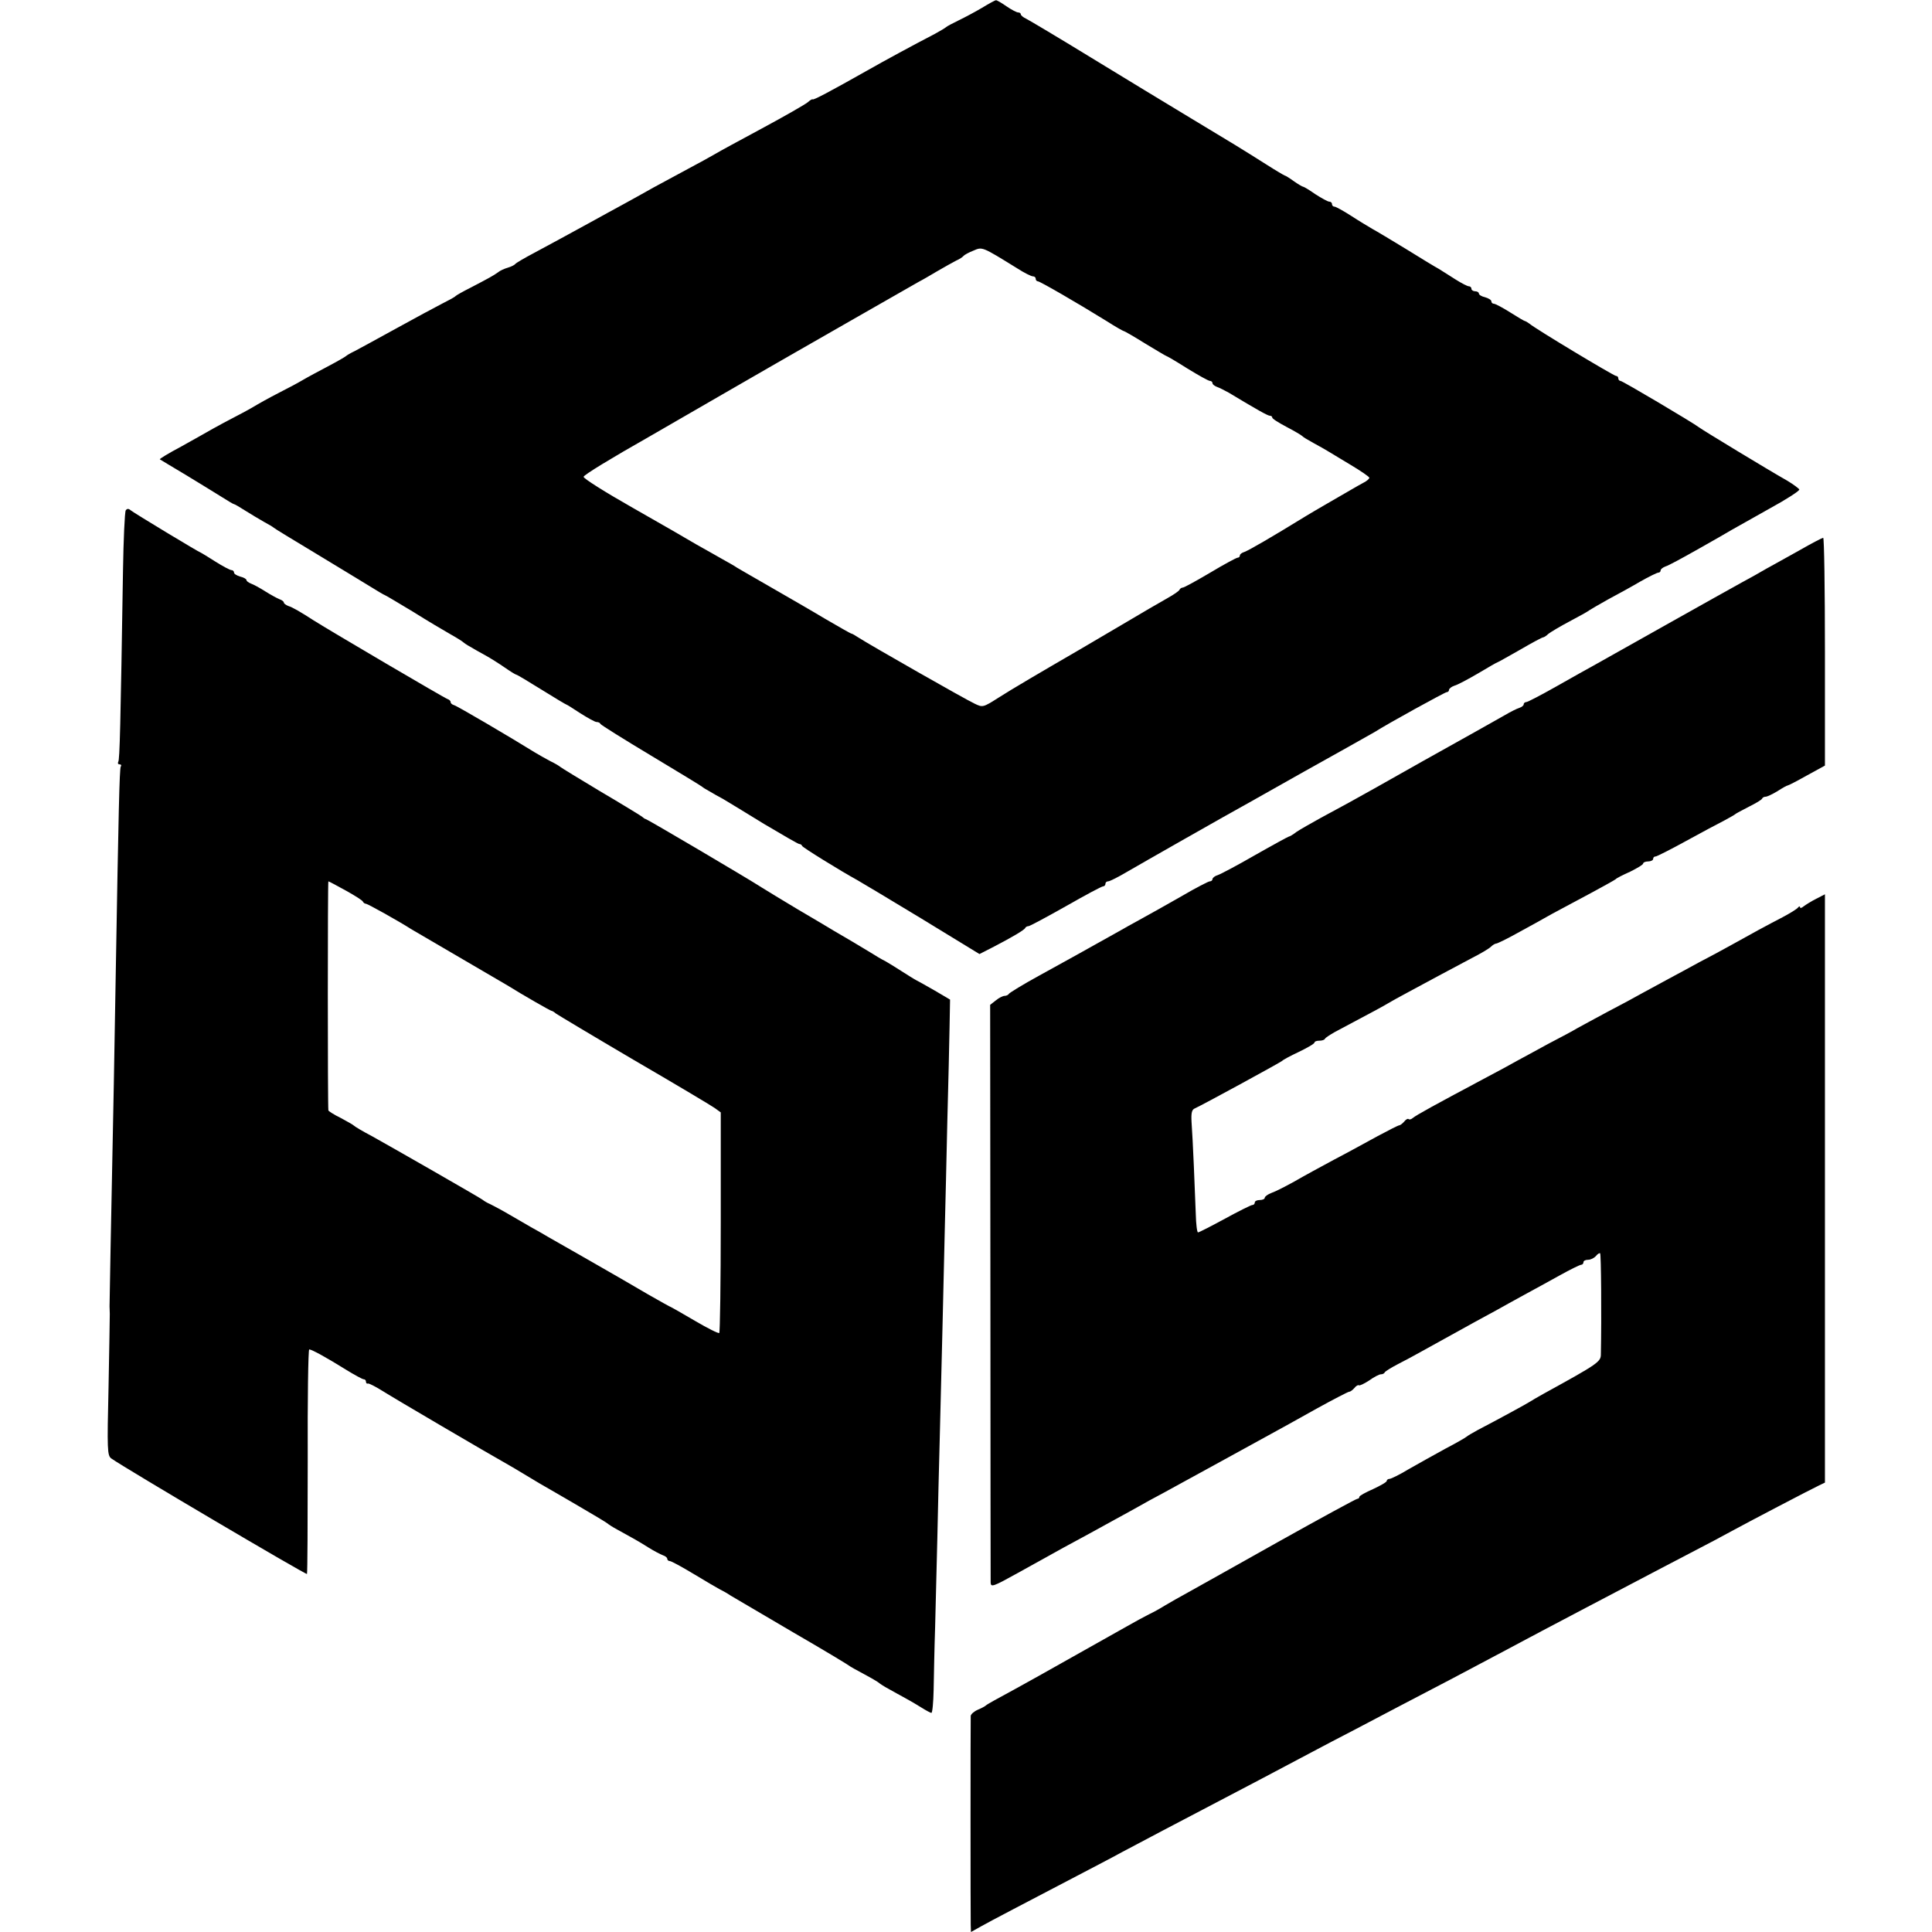 <?xml version="1.0" standalone="no"?>
<!DOCTYPE svg PUBLIC "-//W3C//DTD SVG 20010904//EN"
 "http://www.w3.org/TR/2001/REC-SVG-20010904/DTD/svg10.dtd">
<svg version="1.0" xmlns="http://www.w3.org/2000/svg"
 width="776pt" height="776pt" viewBox="0 0 776 776"
 preserveAspectRatio="xMidYMid meet">
<g transform="translate(0,776) scale(0.1,-0.1)"
fill="#000000" stroke="none">
<path d="M3945 7729 c-27 -16 -70 -39 -95 -51 -25 -12 -47 -24 -50 -27 -3 -3
-23 -15 -45 -27 -83 -43 -203 -108 -275 -149 -145 -82 -215 -119 -216 -114 -1
2 -10 -3 -20 -12 -11 -9 -93 -56 -184 -105 -91 -49 -174 -94 -185 -101 -22
-13 -57 -32 -150 -82 -33 -18 -78 -42 -100 -54 -22 -13 -74 -41 -115 -64 -41
-22 -102 -56 -135 -74 -98 -54 -156 -85 -230 -125 -38 -20 -72 -40 -75 -44 -3
-4 -16 -11 -30 -15 -14 -4 -32 -12 -40 -19 -18 -13 -38 -24 -111 -62 -30 -15
-56 -30 -59 -33 -3 -4 -27 -17 -55 -31 -27 -14 -111 -59 -185 -100 -75 -41
-149 -82 -165 -90 -17 -8 -32 -17 -35 -20 -3 -3 -34 -21 -70 -40 -36 -19 -83
-44 -105 -57 -22 -13 -58 -32 -80 -43 -22 -11 -67 -35 -100 -54 -33 -20 -78
-44 -100 -55 -22 -11 -58 -31 -80 -43 -22 -13 -80 -45 -128 -72 -49 -26 -87
-49 -85 -51 2 -1 49 -30 105 -63 56 -34 121 -74 145 -89 24 -15 45 -28 48 -28
3 0 23 -12 45 -26 22 -14 56 -34 75 -45 19 -10 37 -21 40 -24 3 -3 75 -47 160
-98 85 -52 184 -111 219 -133 34 -21 64 -39 66 -39 2 0 52 -30 112 -66 59 -37
128 -78 153 -92 25 -14 47 -28 50 -31 3 -3 16 -12 29 -19 13 -8 40 -23 60 -34
20 -11 55 -33 78 -49 23 -16 44 -29 47 -29 3 0 48 -27 101 -60 53 -33 98 -60
100 -60 2 0 27 -16 56 -35 30 -19 59 -35 65 -35 7 0 14 -3 16 -8 2 -4 93 -61
203 -127 110 -66 202 -122 205 -125 3 -3 16 -11 29 -18 13 -8 38 -22 55 -31
17 -10 91 -55 164 -100 74 -44 138 -81 142 -81 5 0 10 -3 12 -8 2 -6 152 -99
223 -138 11 -6 126 -75 255 -153 l234 -143 51 26 c83 43 130 71 133 79 2 4 8
7 13 7 5 0 72 36 150 80 77 44 144 80 150 80 5 0 9 5 9 10 0 6 5 10 11 10 6 0
38 16 72 36 60 35 406 232 497 282 25 14 74 42 110 62 36 20 85 48 110 62 88
49 265 148 280 157 55 35 284 161 291 161 5 0 9 4 9 9 0 5 10 13 22 17 12 3
55 26 96 50 40 24 75 44 77 44 2 0 42 23 90 50 48 28 89 50 93 50 3 0 13 6 21
14 9 7 47 30 85 50 38 20 74 40 80 45 6 4 40 24 76 44 36 19 94 51 128 71 35
20 68 36 73 36 5 0 9 4 9 9 0 5 9 12 20 16 11 3 68 34 128 68 60 34 122 69
138 79 16 9 84 47 151 85 68 37 122 72 120 77 -2 4 -23 20 -48 35 -76 43 -343
205 -354 214 -23 18 -308 187 -316 187 -5 0 -9 5 -9 10 0 6 -4 10 -9 10 -9 0
-327 191 -348 210 -7 5 -15 10 -17 10 -3 0 -30 16 -60 35 -30 19 -60 35 -66
35 -5 0 -10 4 -10 10 0 5 -11 12 -25 16 -14 3 -25 10 -25 15 0 5 -7 9 -15 9
-8 0 -15 5 -15 10 0 6 -5 10 -10 10 -6 0 -29 12 -53 27 -23 15 -54 34 -68 43
-15 8 -74 44 -132 80 -59 36 -119 72 -134 80 -15 9 -54 32 -86 53 -31 20 -62
37 -67 37 -6 0 -10 5 -10 10 0 6 -5 10 -11 10 -6 0 -31 14 -56 30 -24 17 -46
30 -49 30 -3 0 -20 10 -37 22 -18 13 -34 23 -37 23 -3 1 -34 19 -70 42 -106
67 -137 86 -310 190 -91 55 -271 164 -400 243 -129 79 -245 148 -257 154 -13
6 -23 14 -23 19 0 4 -5 7 -11 7 -5 0 -27 11 -47 25 -20 14 -39 25 -42 24 -3 0
-27 -13 -55 -30z m141 -1047 c28 -18 56 -32 63 -32 6 0 11 -4 11 -10 0 -5 4
-10 9 -10 8 0 157 -86 278 -161 34 -22 65 -39 67 -39 3 0 41 -22 86 -50 45
-27 83 -50 85 -50 2 0 40 -22 84 -50 44 -27 85 -50 91 -50 5 0 10 -4 10 -9 0
-5 8 -11 18 -15 9 -3 31 -14 47 -23 113 -68 157 -93 166 -93 5 0 9 -3 9 -7 0
-5 26 -21 58 -38 31 -16 59 -33 62 -36 3 -4 23 -16 45 -28 22 -12 47 -26 55
-31 8 -5 50 -30 93 -56 42 -25 77 -49 77 -53 0 -4 -10 -13 -22 -19 -13 -7 -36
-20 -53 -30 -16 -9 -59 -34 -95 -55 -36 -21 -74 -43 -85 -50 -140 -86 -228
-137 -247 -144 -10 -3 -18 -9 -18 -14 0 -5 -4 -9 -9 -9 -5 0 -55 -27 -110 -60
-56 -33 -105 -60 -110 -60 -5 0 -11 -4 -13 -8 -1 -5 -23 -20 -48 -34 -25 -14
-108 -62 -185 -108 -77 -45 -153 -90 -170 -100 -162 -94 -271 -158 -324 -192
-63 -40 -64 -40 -97 -24 -35 16 -419 235 -464 264 -14 9 -27 17 -30 17 -3 0
-50 27 -105 59 -55 33 -154 90 -220 128 -66 38 -127 73 -135 78 -8 6 -35 21
-60 35 -25 14 -70 40 -101 57 -30 18 -146 85 -257 148 -111 63 -200 119 -198
125 2 8 110 74 260 159 22 13 156 90 296 171 140 81 271 156 290 167 19 11
134 77 255 146 121 69 231 132 245 140 14 7 48 27 75 43 28 16 61 35 75 42 14
6 27 15 30 19 3 4 21 14 39 21 37 16 33 18 177 -71z"/>
<path d="M505 5710 c-4 -7 -9 -116 -11 -243 -10 -626 -13 -757 -19 -767 -3 -5
-1 -10 5 -10 6 0 9 -4 5 -9 -5 -9 -9 -182 -20 -826 -4 -241 -10 -590 -21
-1116 -2 -118 -4 -220 -4 -226 0 -7 1 -21 1 -30 0 -10 -2 -142 -5 -293 -6
-255 -5 -276 11 -288 63 -44 784 -469 786 -464 2 4 3 208 3 454 -1 247 2 448
6 448 10 0 70 -33 147 -81 34 -21 67 -39 72 -39 5 0 9 -4 9 -10 0 -5 3 -9 8
-7 4 1 30 -12 57 -29 49 -31 431 -255 499 -293 32 -18 81 -48 131 -78 11 -6
76 -44 145 -84 69 -40 127 -75 130 -78 3 -3 21 -15 40 -25 60 -33 84 -46 125
-72 22 -14 48 -27 58 -31 9 -3 17 -9 17 -14 0 -5 5 -9 10 -9 6 0 50 -24 98
-53 48 -29 94 -56 102 -60 8 -4 29 -15 45 -26 17 -10 129 -76 250 -147 121
-70 222 -131 225 -134 3 -3 30 -18 60 -34 30 -16 57 -32 60 -35 3 -3 21 -15
40 -25 19 -11 49 -27 65 -36 17 -9 46 -26 65 -38 19 -12 38 -22 41 -22 4 0 8
42 9 92 1 51 3 165 6 253 2 88 6 250 9 360 2 110 7 297 10 415 3 118 8 319 11
445 3 127 7 300 9 385 2 85 7 277 10 425 4 149 8 320 9 380 l2 110 -61 36
c-33 19 -67 38 -75 42 -8 4 -35 21 -60 37 -25 16 -54 34 -65 40 -11 5 -38 21
-60 35 -22 13 -56 34 -75 45 -19 11 -51 30 -70 41 -19 12 -84 50 -145 86 -60
36 -126 76 -145 88 -57 37 -461 275 -466 275 -3 0 -10 5 -17 11 -7 5 -82 51
-167 101 -85 51 -157 95 -160 98 -3 3 -21 14 -40 23 -19 10 -47 26 -62 35 -90
56 -314 188 -325 190 -7 2 -13 7 -13 12 0 5 -6 10 -12 12 -11 3 -470 273 -538
316 -51 33 -85 53 -102 58 -10 4 -18 10 -18 14 0 4 -8 10 -17 13 -10 4 -36 18
-58 32 -22 14 -48 28 -57 31 -10 4 -18 10 -18 14 0 4 -11 11 -25 14 -14 4 -25
11 -25 16 0 6 -5 10 -10 10 -6 0 -36 16 -66 35 -30 19 -56 35 -57 35 -5 0
-270 160 -283 171 -8 7 -14 6 -19 -1z m884 -1527 c36 -20 68 -40 69 -45 2 -4
7 -8 12 -8 6 0 132 -70 180 -101 8 -5 96 -56 195 -114 99 -58 187 -109 195
-114 59 -37 171 -101 175 -101 3 0 11 -5 18 -11 7 -5 147 -89 312 -186 165
-96 311 -183 325 -193 l25 -18 0 -440 c0 -242 -3 -443 -6 -446 -3 -3 -47 19
-98 49 -51 30 -95 55 -96 55 -2 0 -43 23 -92 51 -100 58 -107 63 -258 149 -60
34 -125 71 -142 81 -18 11 -50 29 -70 40 -21 12 -60 35 -88 51 -27 16 -61 34
-75 41 -14 6 -27 14 -30 17 -4 5 -380 220 -445 256 -40 21 -70 39 -75 44 -3 3
-26 16 -52 30 -27 13 -48 27 -49 30 -3 16 -3 920 0 920 2 0 34 -17 70 -37z"/>
<path d="M7230 5551 c-47 -26 -107 -60 -135 -75 -27 -16 -72 -41 -100 -56 -27
-15 -160 -89 -295 -165 -135 -76 -265 -149 -290 -163 -25 -14 -96 -53 -157
-88 -62 -35 -117 -64 -123 -64 -5 0 -10 -4 -10 -9 0 -5 -8 -11 -17 -14 -10 -3
-36 -16 -58 -29 -58 -33 -149 -84 -330 -185 -88 -50 -176 -99 -195 -110 -60
-34 -142 -79 -215 -118 -38 -21 -82 -46 -97 -56 -14 -11 -28 -19 -31 -19 -2 0
-63 -33 -135 -74 -71 -41 -139 -77 -151 -81 -11 -3 -21 -11 -21 -16 0 -5 -5
-9 -11 -9 -5 0 -56 -26 -112 -59 -56 -32 -129 -73 -162 -91 -33 -18 -76 -42
-95 -53 -118 -66 -209 -117 -315 -175 -66 -36 -121 -70 -123 -74 -2 -4 -10 -8
-17 -8 -7 0 -23 -8 -35 -18 l-23 -18 1 -1150 c0 -632 1 -1159 1 -1171 1 -19
10 -16 109 39 59 33 141 78 182 101 41 22 89 48 107 58 18 10 63 35 100 55 37
20 82 45 98 54 17 10 59 33 95 52 36 20 130 71 210 115 80 44 177 97 215 118
39 21 125 69 193 107 67 37 127 68 131 68 5 0 14 7 21 15 7 9 15 13 18 11 2
-3 21 6 41 19 19 14 41 25 47 25 7 0 14 3 16 8 2 4 26 19 53 33 28 14 70 37
95 51 41 23 99 55 208 115 23 12 63 35 90 49 26 15 76 42 112 62 36 19 100 55
144 79 43 24 82 43 87 43 5 0 9 5 9 10 0 6 8 10 19 10 10 0 24 7 31 15 7 9 15
13 17 11 4 -3 6 -250 3 -405 0 -31 -10 -38 -230 -159 -25 -14 -49 -28 -55 -32
-10 -7 -133 -74 -210 -114 -22 -12 -42 -24 -45 -27 -3 -3 -41 -25 -85 -48 -44
-24 -110 -61 -147 -82 -36 -22 -71 -39 -77 -39 -6 0 -11 -4 -11 -8 0 -5 -25
-19 -55 -33 -30 -13 -55 -27 -55 -31 0 -5 -4 -8 -8 -8 -5 0 -148 -78 -318
-173 -170 -96 -334 -187 -364 -204 -30 -16 -71 -40 -90 -51 -19 -12 -48 -28
-65 -36 -16 -8 -57 -30 -90 -49 -335 -189 -423 -238 -530 -296 -16 -9 -32 -18
-35 -21 -3 -3 -17 -11 -32 -17 -16 -7 -28 -18 -29 -25 -1 -19 -1 -808 0 -840
l1 -28 43 24 c41 23 166 88 382 201 61 32 142 74 180 95 91 48 230 122 380
200 124 65 216 113 370 195 50 27 133 70 185 97 52 27 131 69 175 92 44 23
143 75 220 115 77 41 174 92 215 114 91 49 179 95 325 172 61 32 151 79 200
105 50 26 144 76 210 110 66 34 143 75 170 90 62 34 322 170 352 184 l23 11 0
1181 0 1182 -35 -18 c-20 -10 -42 -24 -50 -30 -8 -7 -15 -9 -15 -4 0 5 -4 4
-8 -1 -4 -6 -32 -23 -62 -39 -60 -31 -130 -69 -212 -115 -29 -16 -84 -46 -123
-66 -38 -21 -92 -50 -120 -65 -27 -15 -75 -41 -105 -57 -30 -17 -95 -52 -145
-78 -49 -26 -103 -56 -120 -65 -16 -10 -69 -38 -117 -63 -47 -26 -103 -56
-125 -68 -21 -12 -74 -41 -118 -64 -214 -114 -287 -154 -301 -166 -6 -5 -13
-7 -16 -4 -3 3 -11 -1 -18 -10 -7 -8 -16 -15 -20 -15 -4 0 -43 -20 -86 -43
-44 -24 -122 -67 -174 -94 -52 -28 -124 -67 -160 -88 -36 -20 -77 -41 -92 -46
-16 -6 -28 -15 -28 -20 0 -5 -9 -9 -20 -9 -11 0 -20 -4 -20 -10 0 -5 -4 -10
-10 -10 -5 0 -55 -25 -110 -55 -55 -30 -104 -55 -108 -55 -4 0 -8 33 -9 73 -3
87 -12 303 -17 370 -2 37 1 50 13 55 24 10 345 185 351 191 3 4 33 20 67 36
35 17 63 33 63 38 0 4 9 7 19 7 11 0 21 3 23 8 2 4 19 15 38 26 151 80 206
110 215 116 6 4 44 25 85 47 41 22 100 54 130 70 30 16 84 45 120 64 36 18 71
39 78 46 7 7 17 13 21 13 5 0 44 19 87 43 44 24 106 58 139 77 33 18 103 55
155 83 52 28 97 53 100 56 3 4 29 17 58 30 28 14 52 28 52 33 0 4 9 8 20 8 11
0 20 5 20 10 0 6 4 10 10 10 5 0 60 28 122 62 62 34 131 71 153 82 22 12 42
23 45 26 3 3 28 16 55 30 28 14 52 28 53 33 2 4 8 7 14 7 6 0 27 10 47 22 20
13 38 23 41 23 3 0 38 18 77 40 l73 40 0 458 c0 251 -3 457 -7 457 -5 -1 -46
-22 -93 -49z"/>
</g>
</svg>

